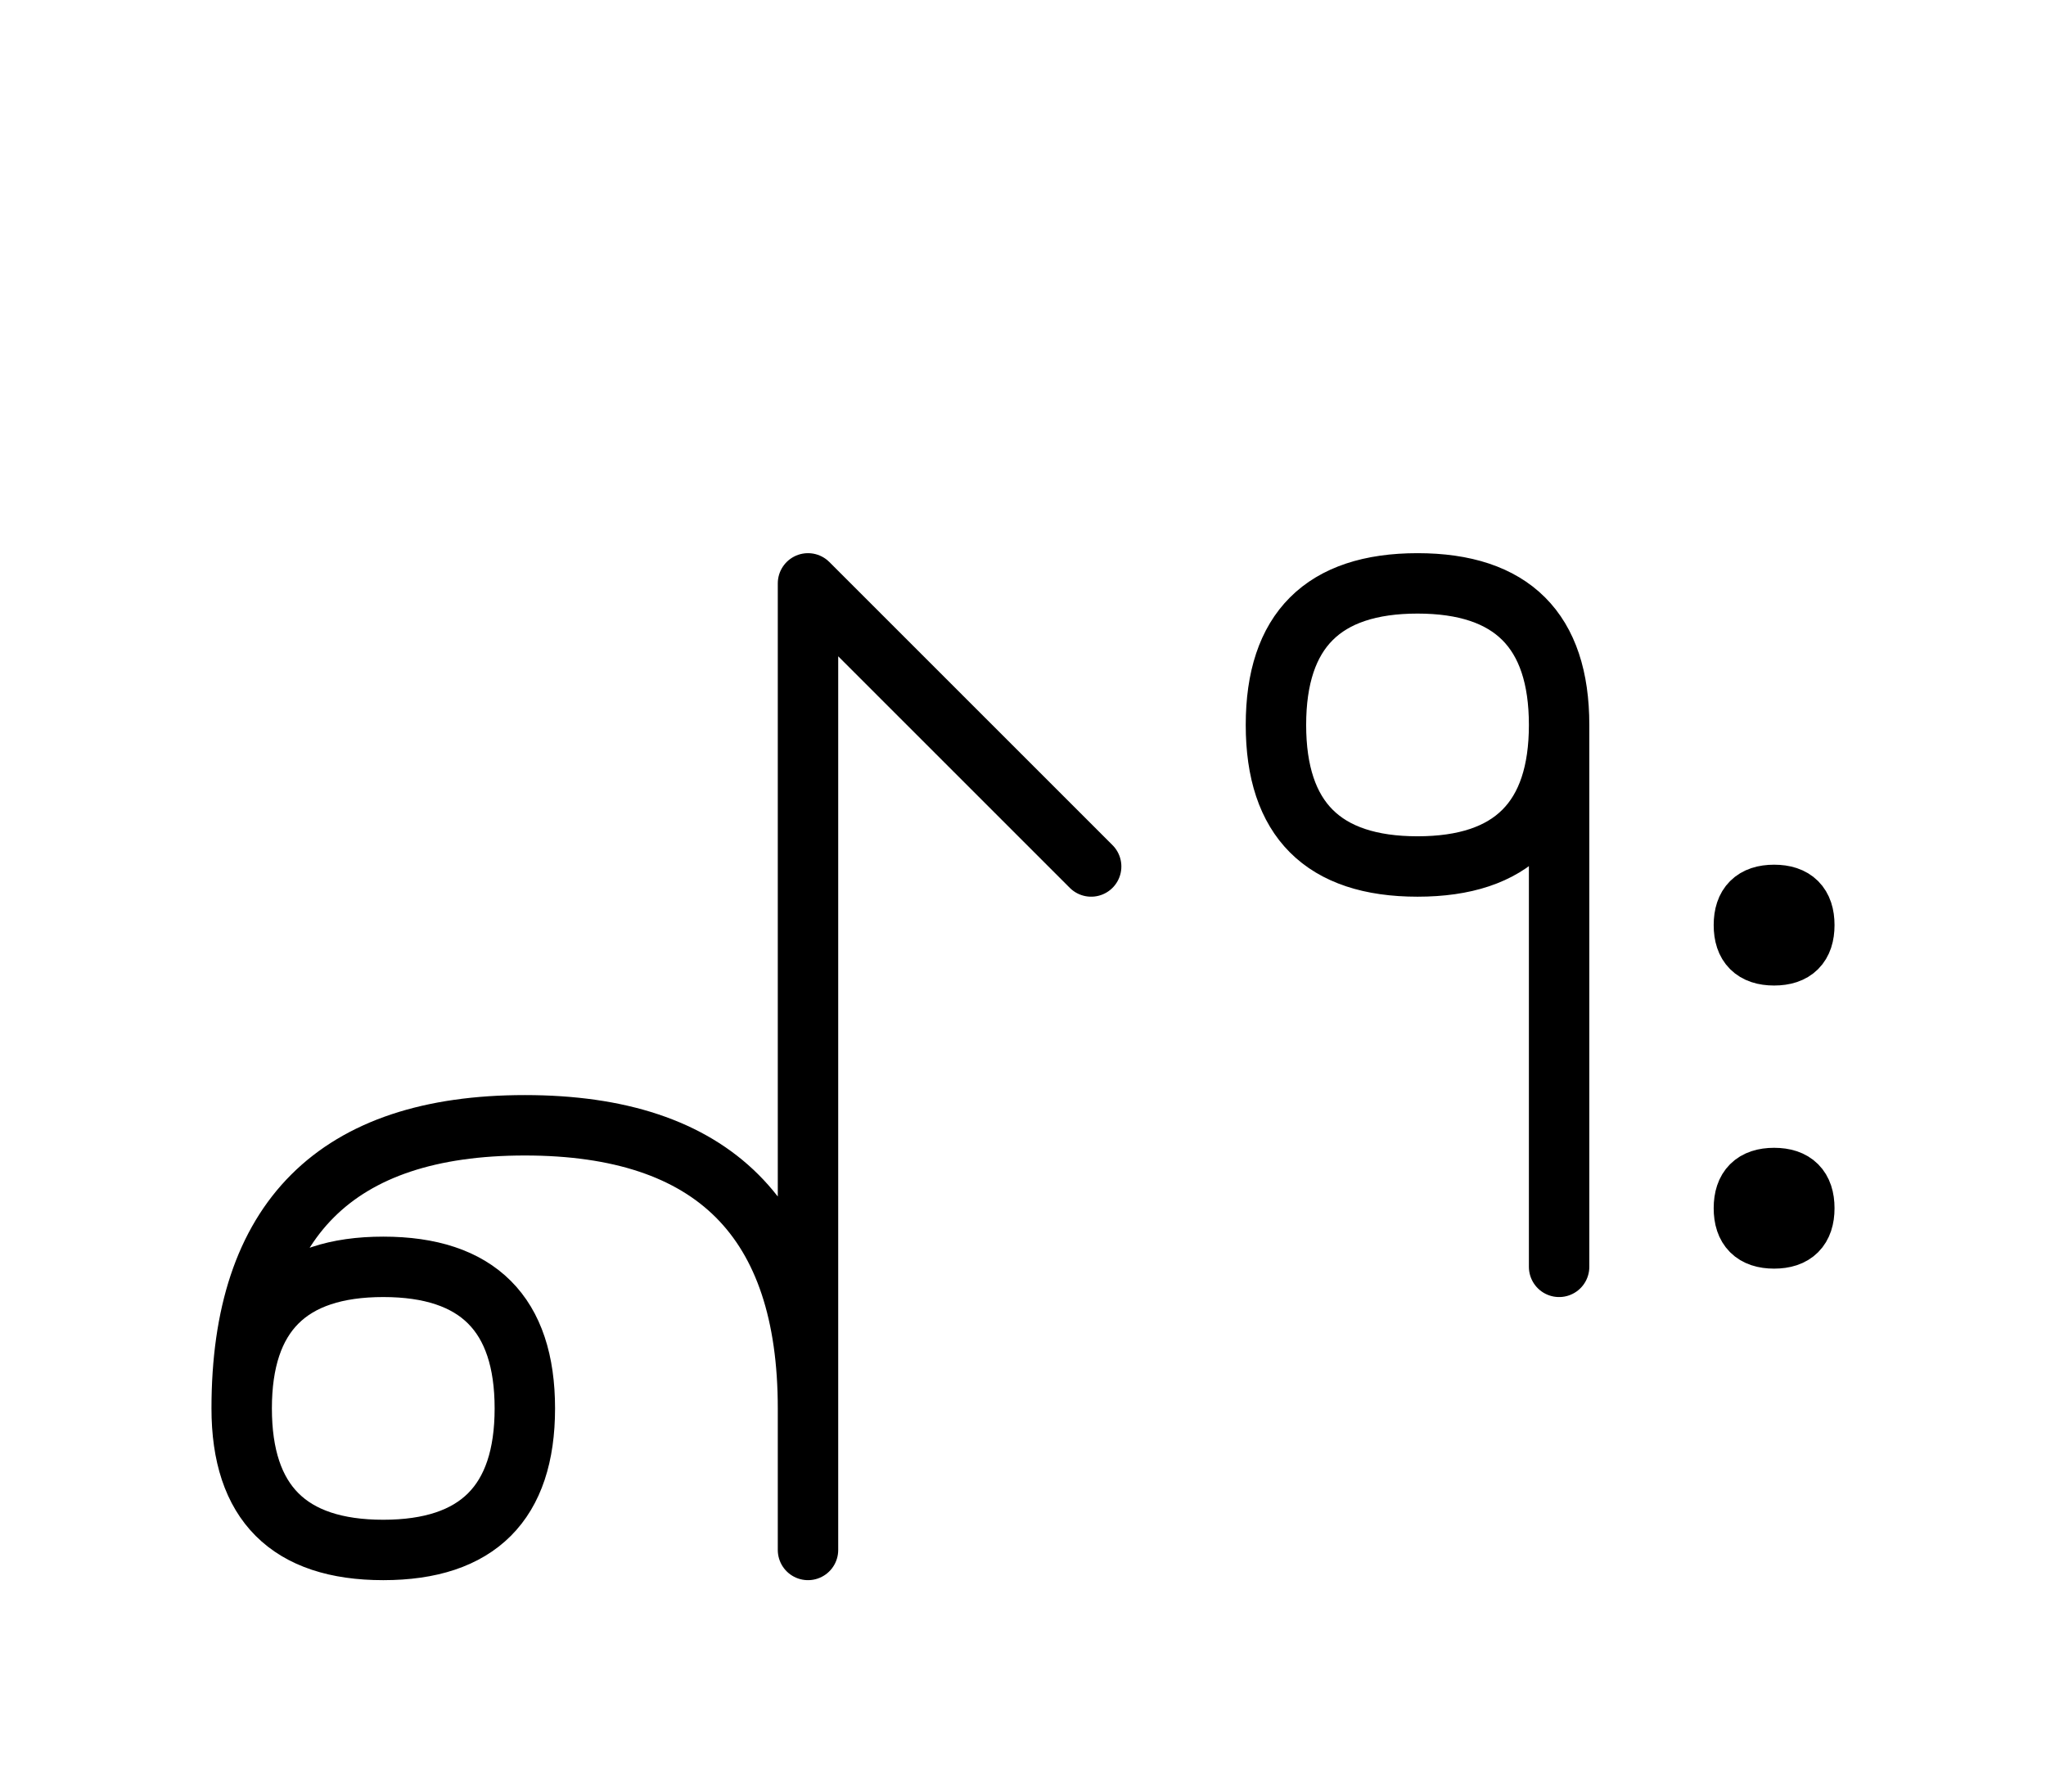 <?xml version="1.0" encoding="UTF-8"?>
<svg xmlns="http://www.w3.org/2000/svg" xmlns:xlink="http://www.w3.org/1999/xlink"
     width="42.328" height="37.071" viewBox="0 0 42.328 37.071">
<defs>
<path d="M16.716,22.071 L16.716,26.213 L16.716,12.071 L22.574,17.929 M16.716,22.071 L16.716,17.929 L16.716,32.071 M16.716,29.142 Q16.716,23.284,10.858,23.284 Q5.0,23.284,5.0,29.142 Q5.0,32.071,7.929,32.071 Q10.858,32.071,10.858,29.142 Q10.858,26.213,7.929,26.213 Q5.0,26.213,5.0,29.142 M32.255,22.071 L32.255,26.213 L32.255,15.0 Q32.255,12.071,29.326,12.071 Q26.397,12.071,26.397,15.0 Q26.397,17.929,29.326,17.929 Q32.255,17.929,32.255,15.0 M36.078,19.142 Q36.078,18.517,36.703,18.517 Q37.328,18.517,37.328,19.142 Q37.328,19.767,36.703,19.767 Q36.078,19.767,36.078,19.142 M36.078,25.0 Q36.078,24.375,36.703,24.375 Q37.328,24.375,37.328,25.0 Q37.328,25.625,36.703,25.625 Q36.078,25.625,36.078,25.0" stroke="black" fill="none" stroke-width="1.25" stroke-linecap="round" stroke-linejoin="round" id="d0" />
</defs>
<use xlink:href="#d0" x="0" y="0" />
</svg>